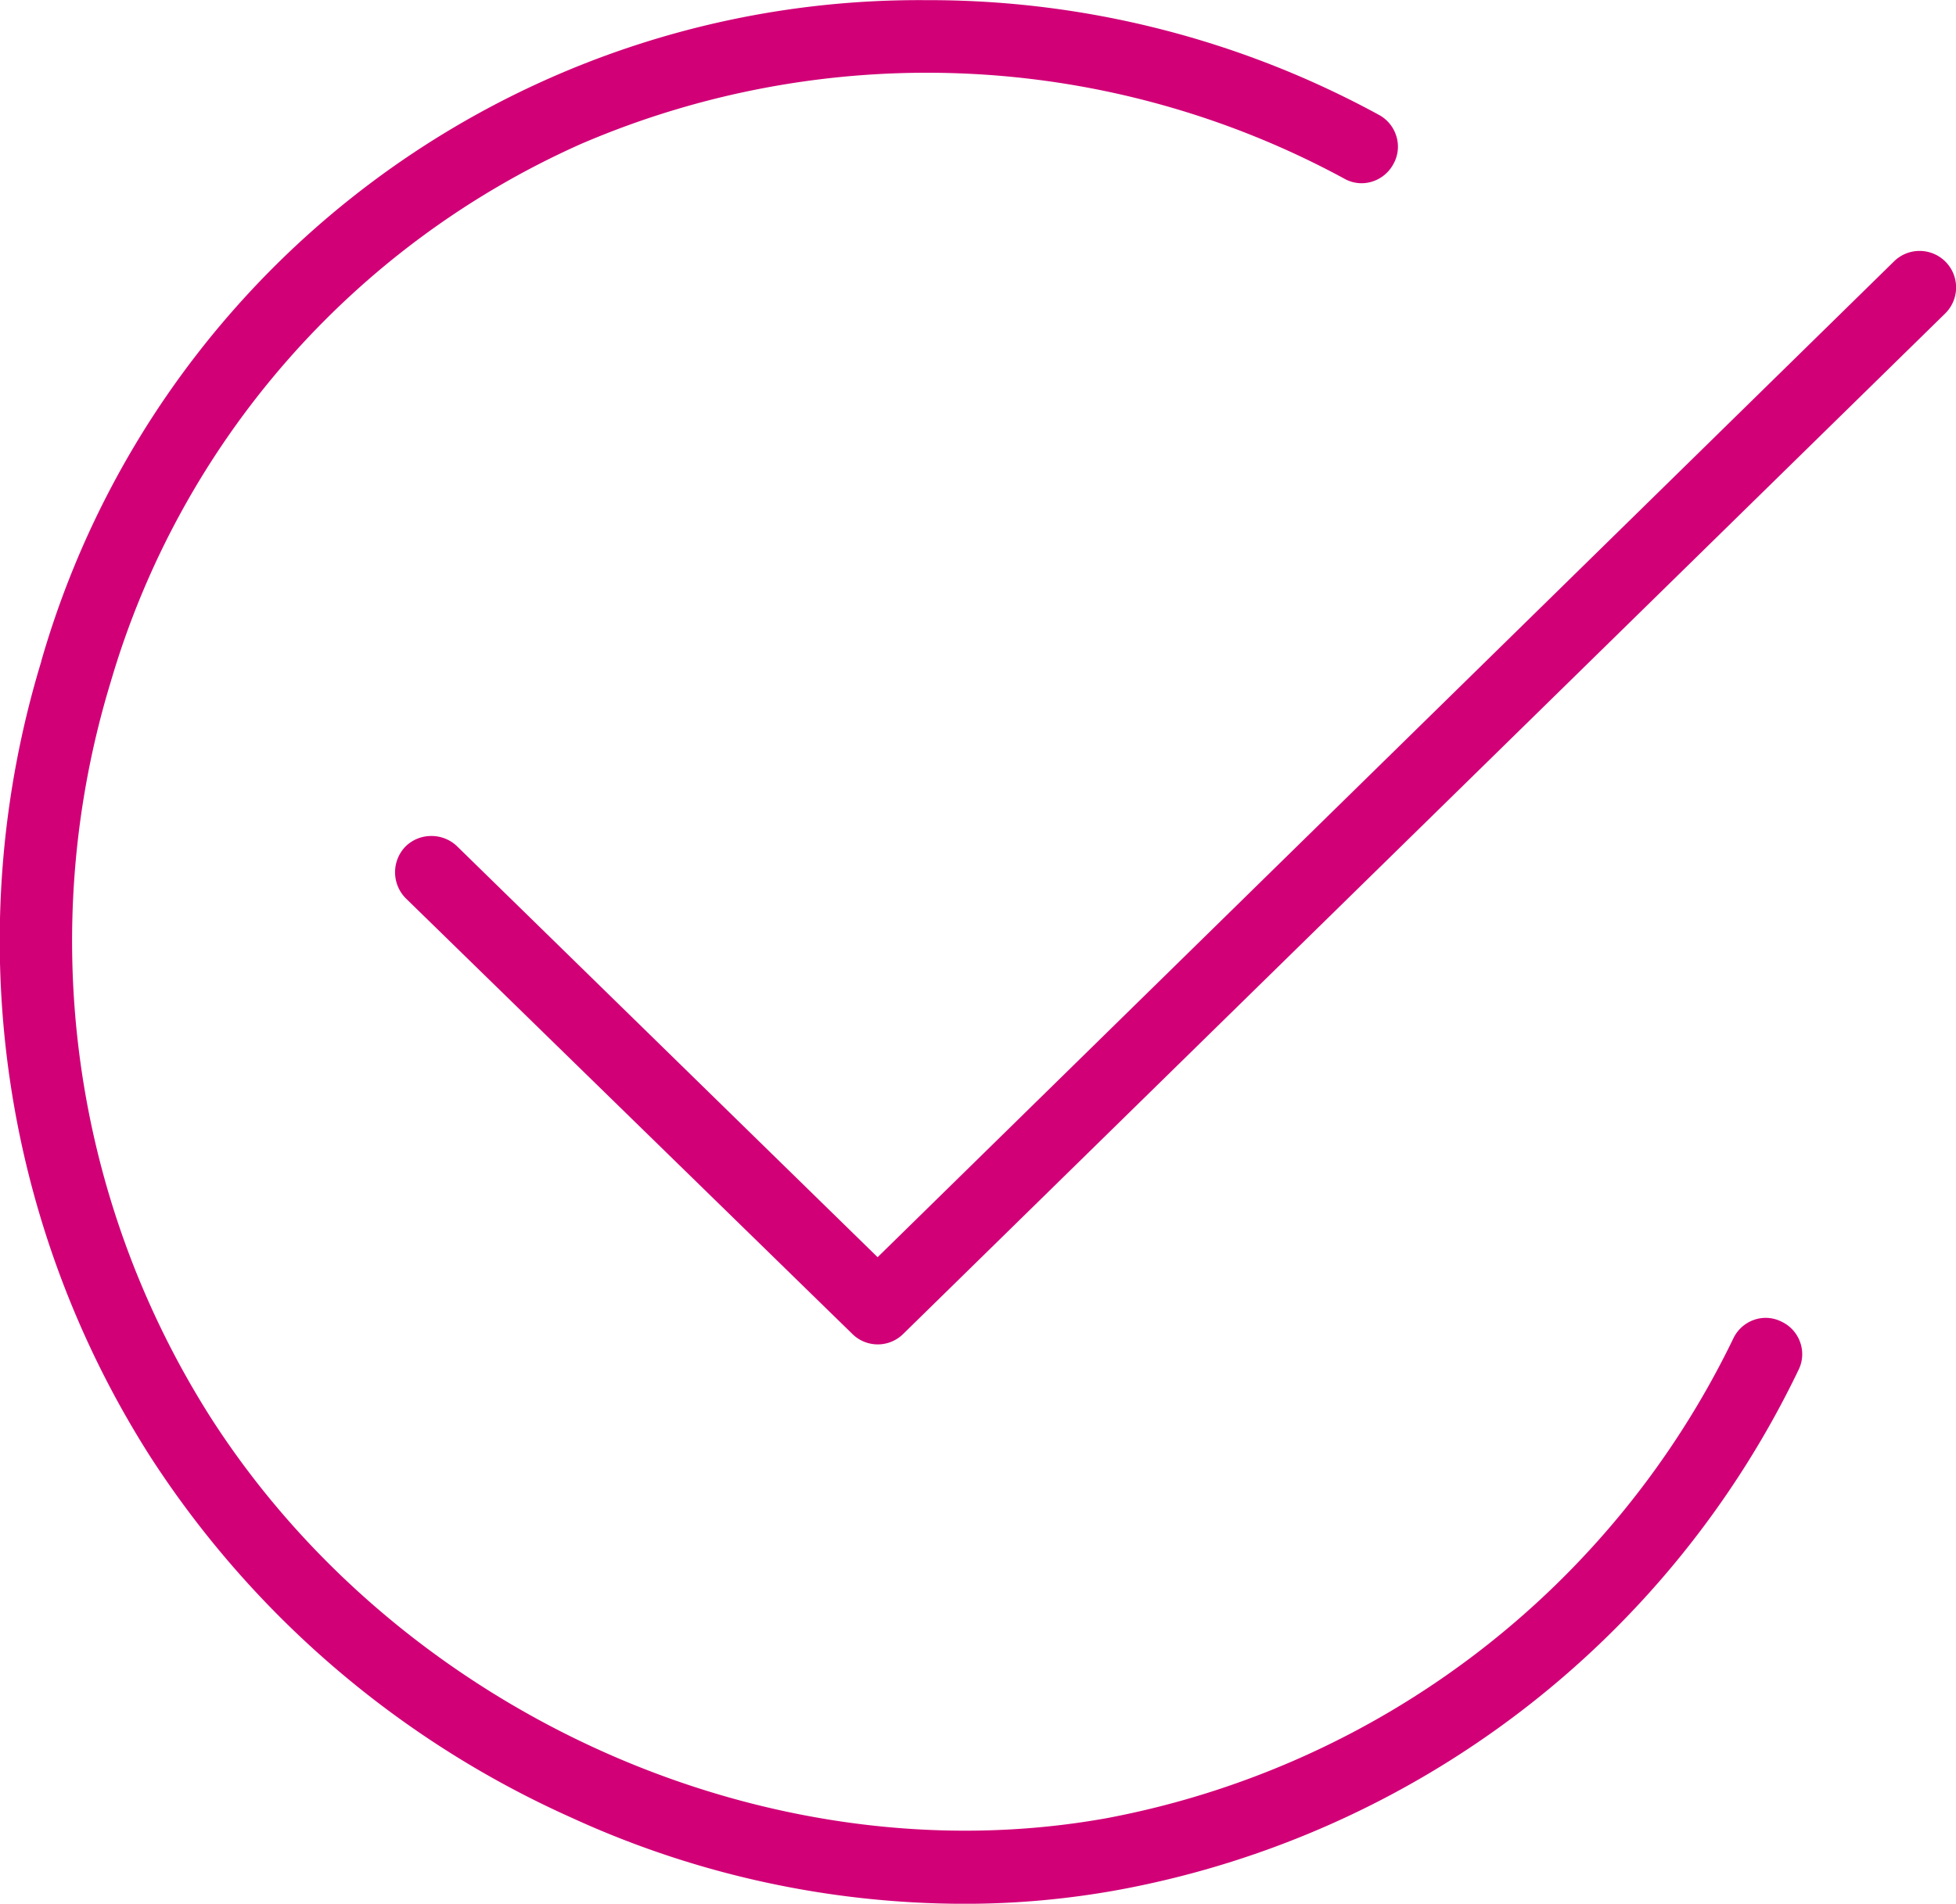 <?xml version="1.0" encoding="UTF-8"?> <svg xmlns="http://www.w3.org/2000/svg" id="Group_12289" data-name="Group 12289" width="52.178" height="50.794" viewBox="0 0 52.178 50.794"><path id="Path_24923" data-name="Path 24923" d="M417.263,259.875a25.605,25.605,0,0,0,2.909,21.237,26.038,26.038,0,0,0,11.242,9.63,25.172,25.172,0,0,0,10.428,2.293,22.835,22.835,0,0,0,4.218-.383,25.2,25.2,0,0,0,18.073-13.857.944.944,0,0,0,.048-.736.956.956,0,0,0-.5-.556.933.933,0,0,0-.733-.048.962.962,0,0,0-.554.5,23.375,23.375,0,0,1-16.7,12.793c-8.994,1.626-18.823-2.758-23.907-10.674a23.707,23.707,0,0,1-2.681-19.622,22.694,22.694,0,0,1,12.554-14.373,23.355,23.355,0,0,1,20.352.924.932.932,0,0,0,.726.089.969.969,0,0,0,.586-.469.943.943,0,0,0,.089-.728.966.966,0,0,0-.467-.588,25.075,25.075,0,0,0-12.1-3.063,24.364,24.364,0,0,0-23.587,17.635Z" transform="translate(-416.158 -242.24)" fill="#d10077"></path><path id="Path_24924" data-name="Path 24924" d="M430.494,268.44,442.4,280.057a.964.964,0,0,0,1.351.009l27.8-27.231a.974.974,0,0,0-.67-1.672h-.008a.967.967,0,0,0-.679.275l-27.118,26.573-11.222-10.967a.983.983,0,0,0-.681-.271.972.972,0,0,0-.7.29A.987.987,0,0,0,430.494,268.44Z" transform="translate(-419.665 -244.468)" fill="#d10077"></path></svg> 